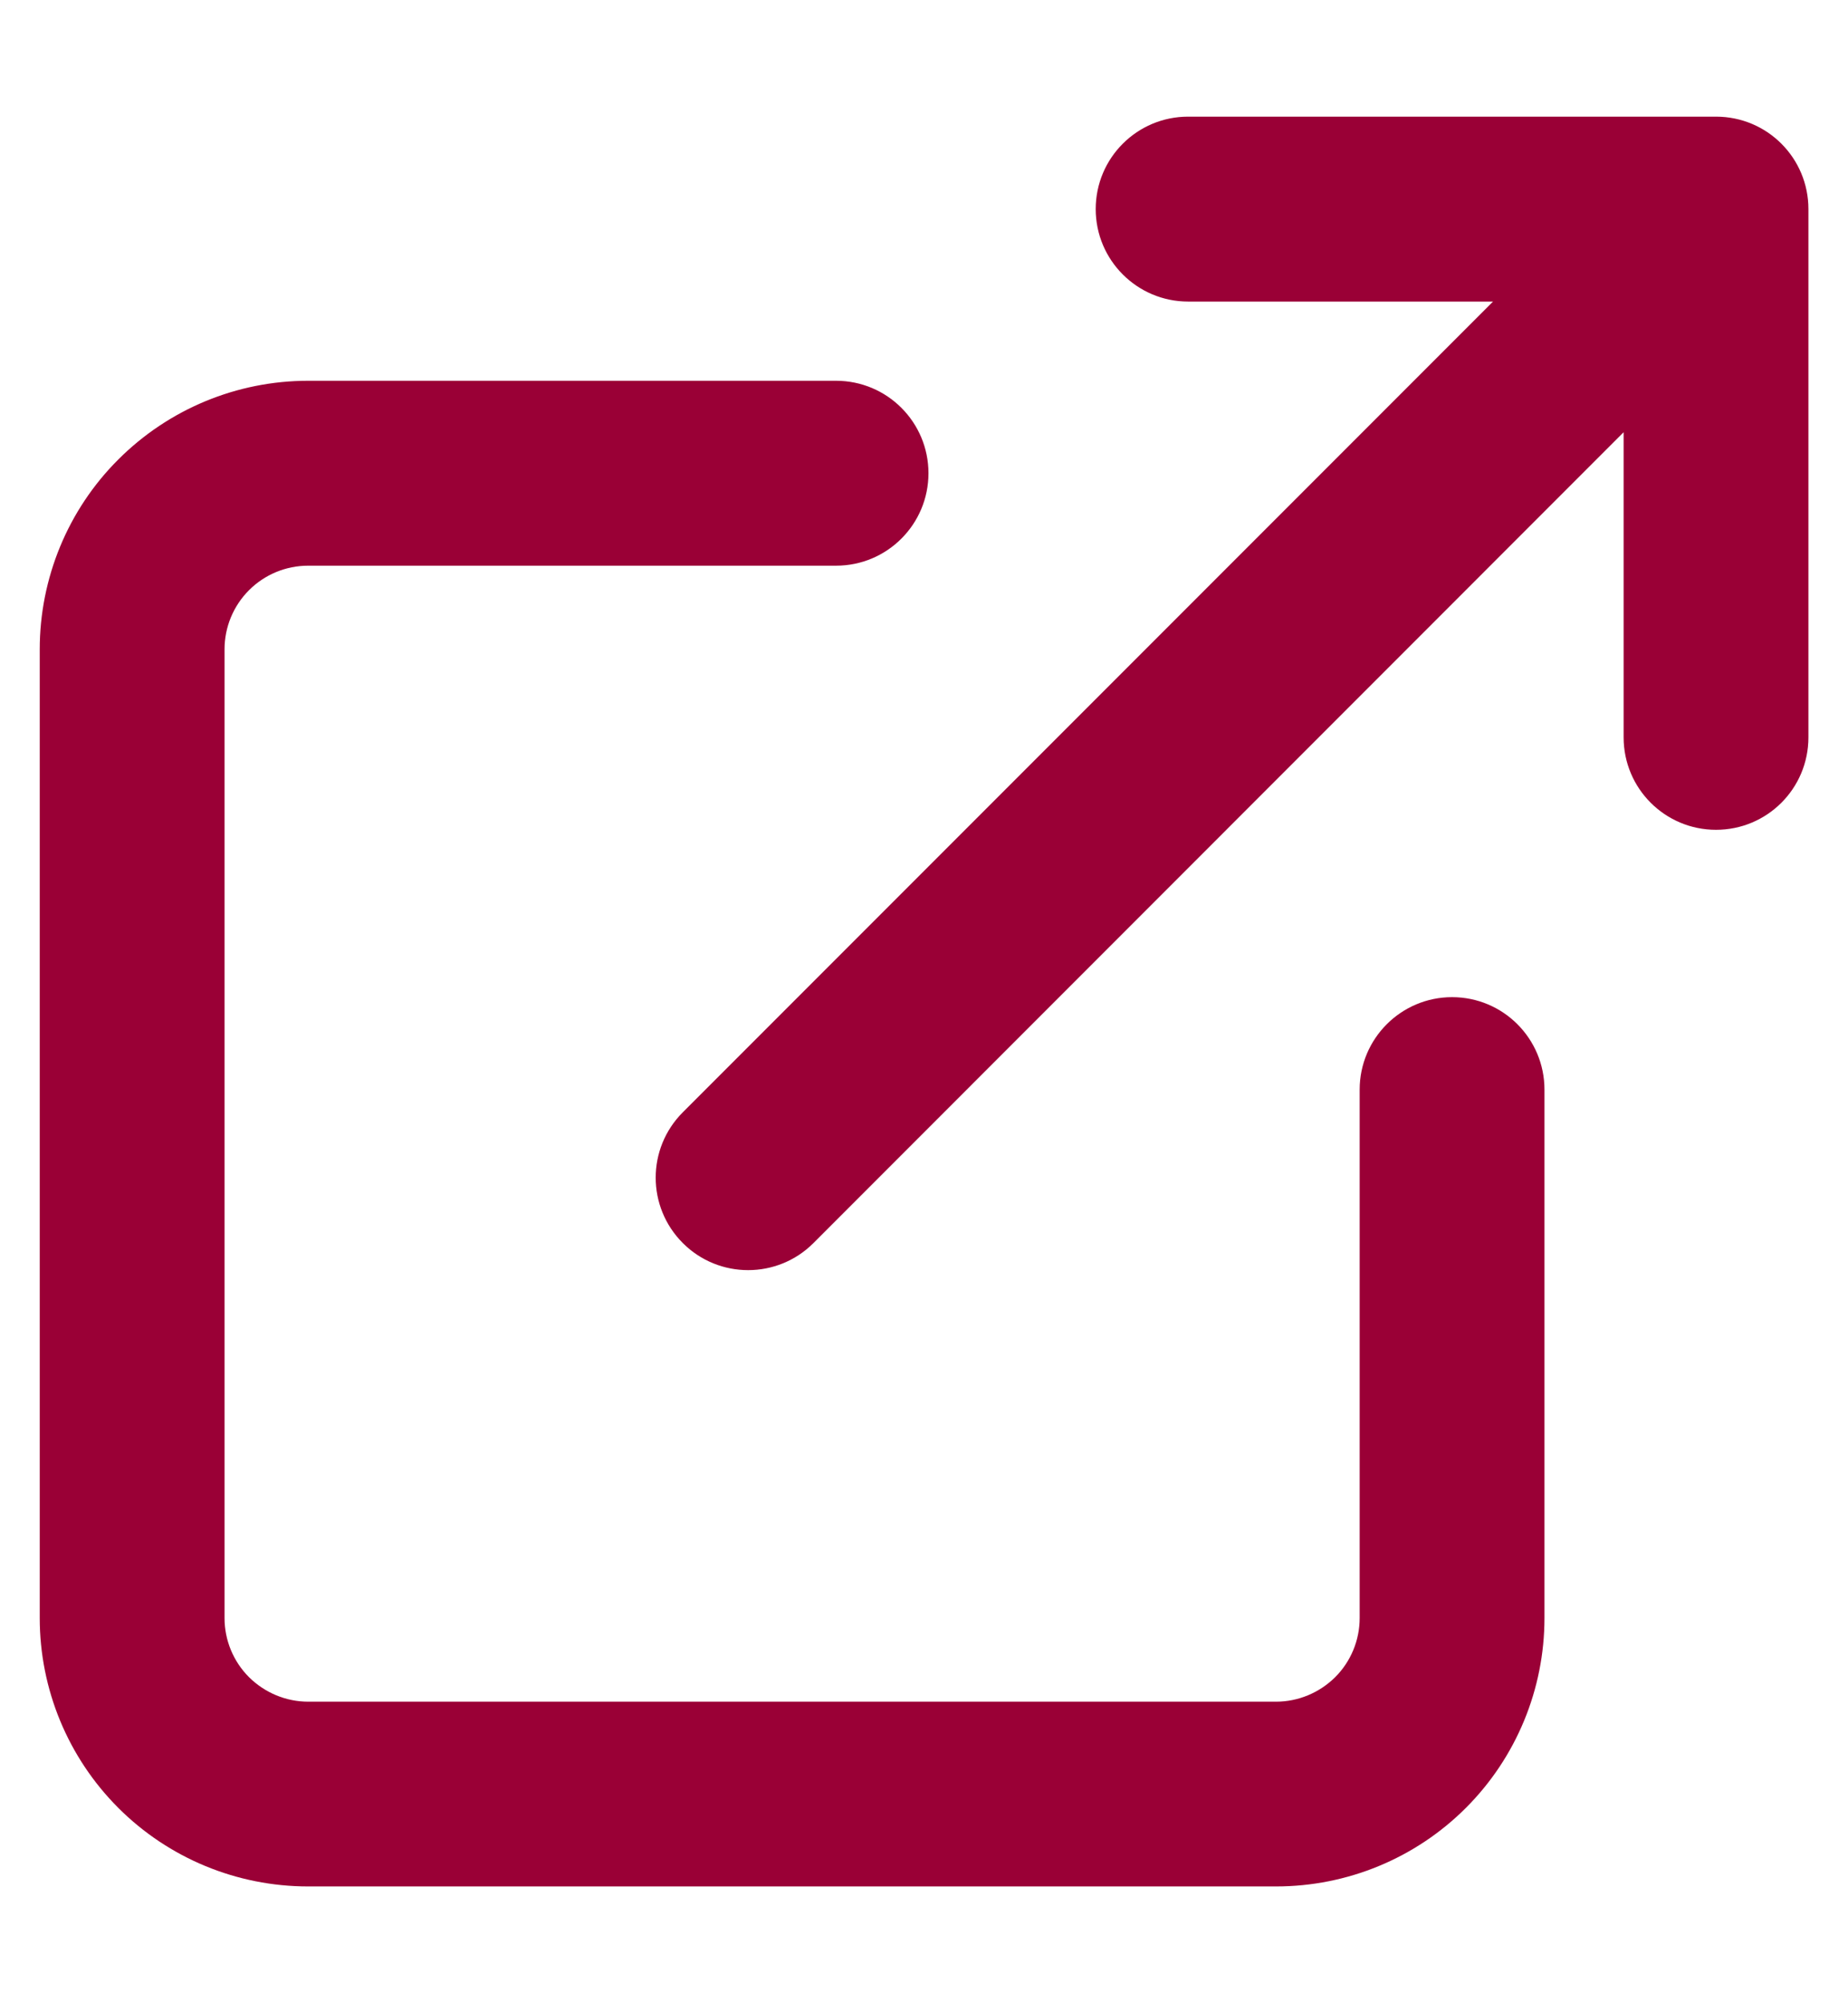 <svg width="12" height="13" viewBox="0 0 12 13" fill="none" xmlns="http://www.w3.org/2000/svg">
<path fill-rule="evenodd" clip-rule="evenodd" d="M7.715 0.757C7.384 0.757 7.115 1.025 7.115 1.357C7.115 1.688 7.384 1.957 7.715 1.957H9.695L4.434 7.218C4.199 7.453 4.199 7.832 4.434 8.067C4.668 8.301 5.048 8.301 5.282 8.067L10.543 2.805V4.785C10.543 5.117 10.812 5.385 11.143 5.385C11.475 5.385 11.743 5.117 11.743 4.785V1.357C11.743 1.025 11.475 0.757 11.143 0.757H7.715ZM1.617 3.83C1.719 3.728 1.857 3.671 2.001 3.671H5.429C5.761 3.671 6.029 3.402 6.029 3.071C6.029 2.74 5.761 2.471 5.429 2.471H2.001C1.538 2.471 1.095 2.655 0.768 2.982C0.441 3.308 0.258 3.752 0.258 4.214V10.5C0.258 10.962 0.441 11.405 0.768 11.732C1.095 12.059 1.538 12.242 2.001 12.242H8.286C8.749 12.242 9.192 12.059 9.519 11.732C9.846 11.405 10.029 10.962 10.029 10.5V7.071C10.029 6.74 9.761 6.471 9.429 6.471C9.098 6.471 8.829 6.74 8.829 7.071V10.5C8.829 10.644 8.772 10.782 8.67 10.884C8.568 10.985 8.43 11.043 8.286 11.043H2.001C1.857 11.043 1.719 10.985 1.617 10.884C1.515 10.782 1.458 10.644 1.458 10.5V4.214C1.458 4.07 1.515 3.932 1.617 3.83Z" fill="#9A0036"/>
</svg>
